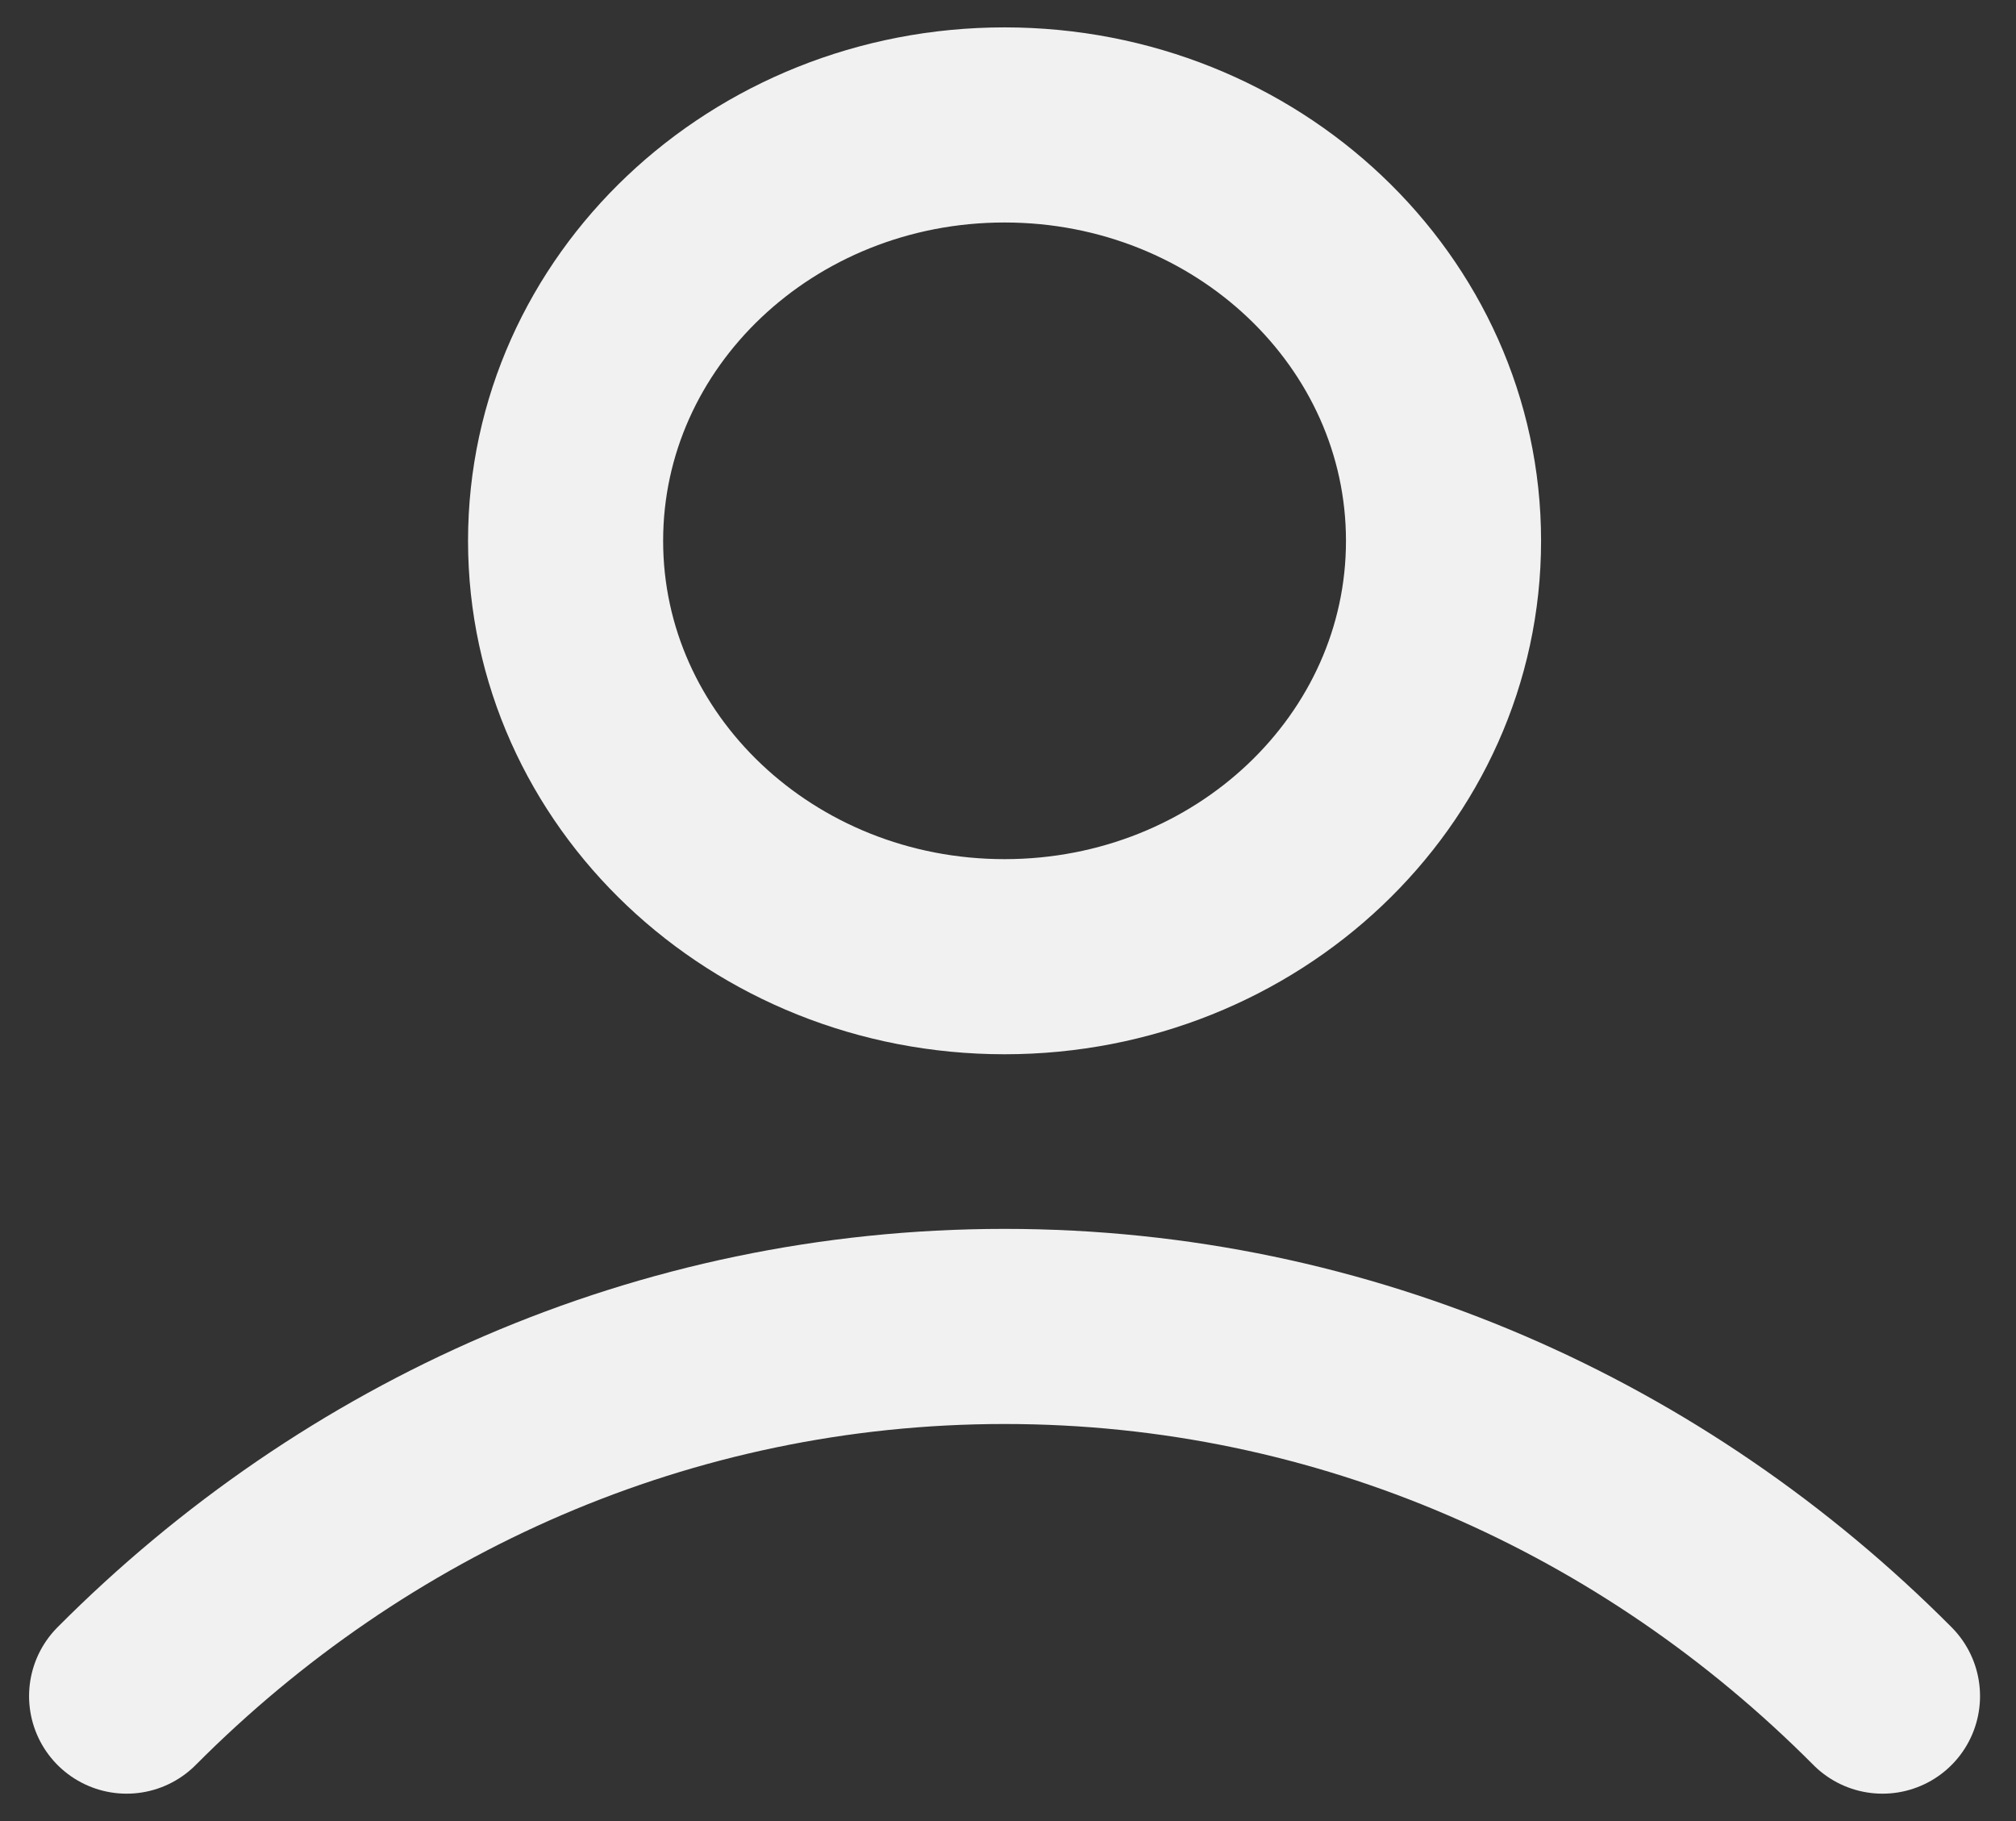 <svg width="31" height="28" viewBox="0 0 31 28" fill="none" xmlns="http://www.w3.org/2000/svg">
<rect x="0" y="0" width="31" height="28" fill="#333333" stroke="none"/>
<path d="M1.947 26.079C5.451 22.558 10.208 20.395 15.447 20.395C20.687 20.395 25.444 22.558 28.947 26.079M22.197 8.316C22.197 11.847 19.175 14.71 15.447 14.71C11.719 14.71 8.697 11.847 8.697 8.316C8.697 4.784 11.719 1.921 15.447 1.921C19.175 1.921 22.197 4.784 22.197 8.316Z" stroke="#F1F1F1" stroke-width="3" stroke-linecap="round" stroke-linejoin="round"/>
</svg>
